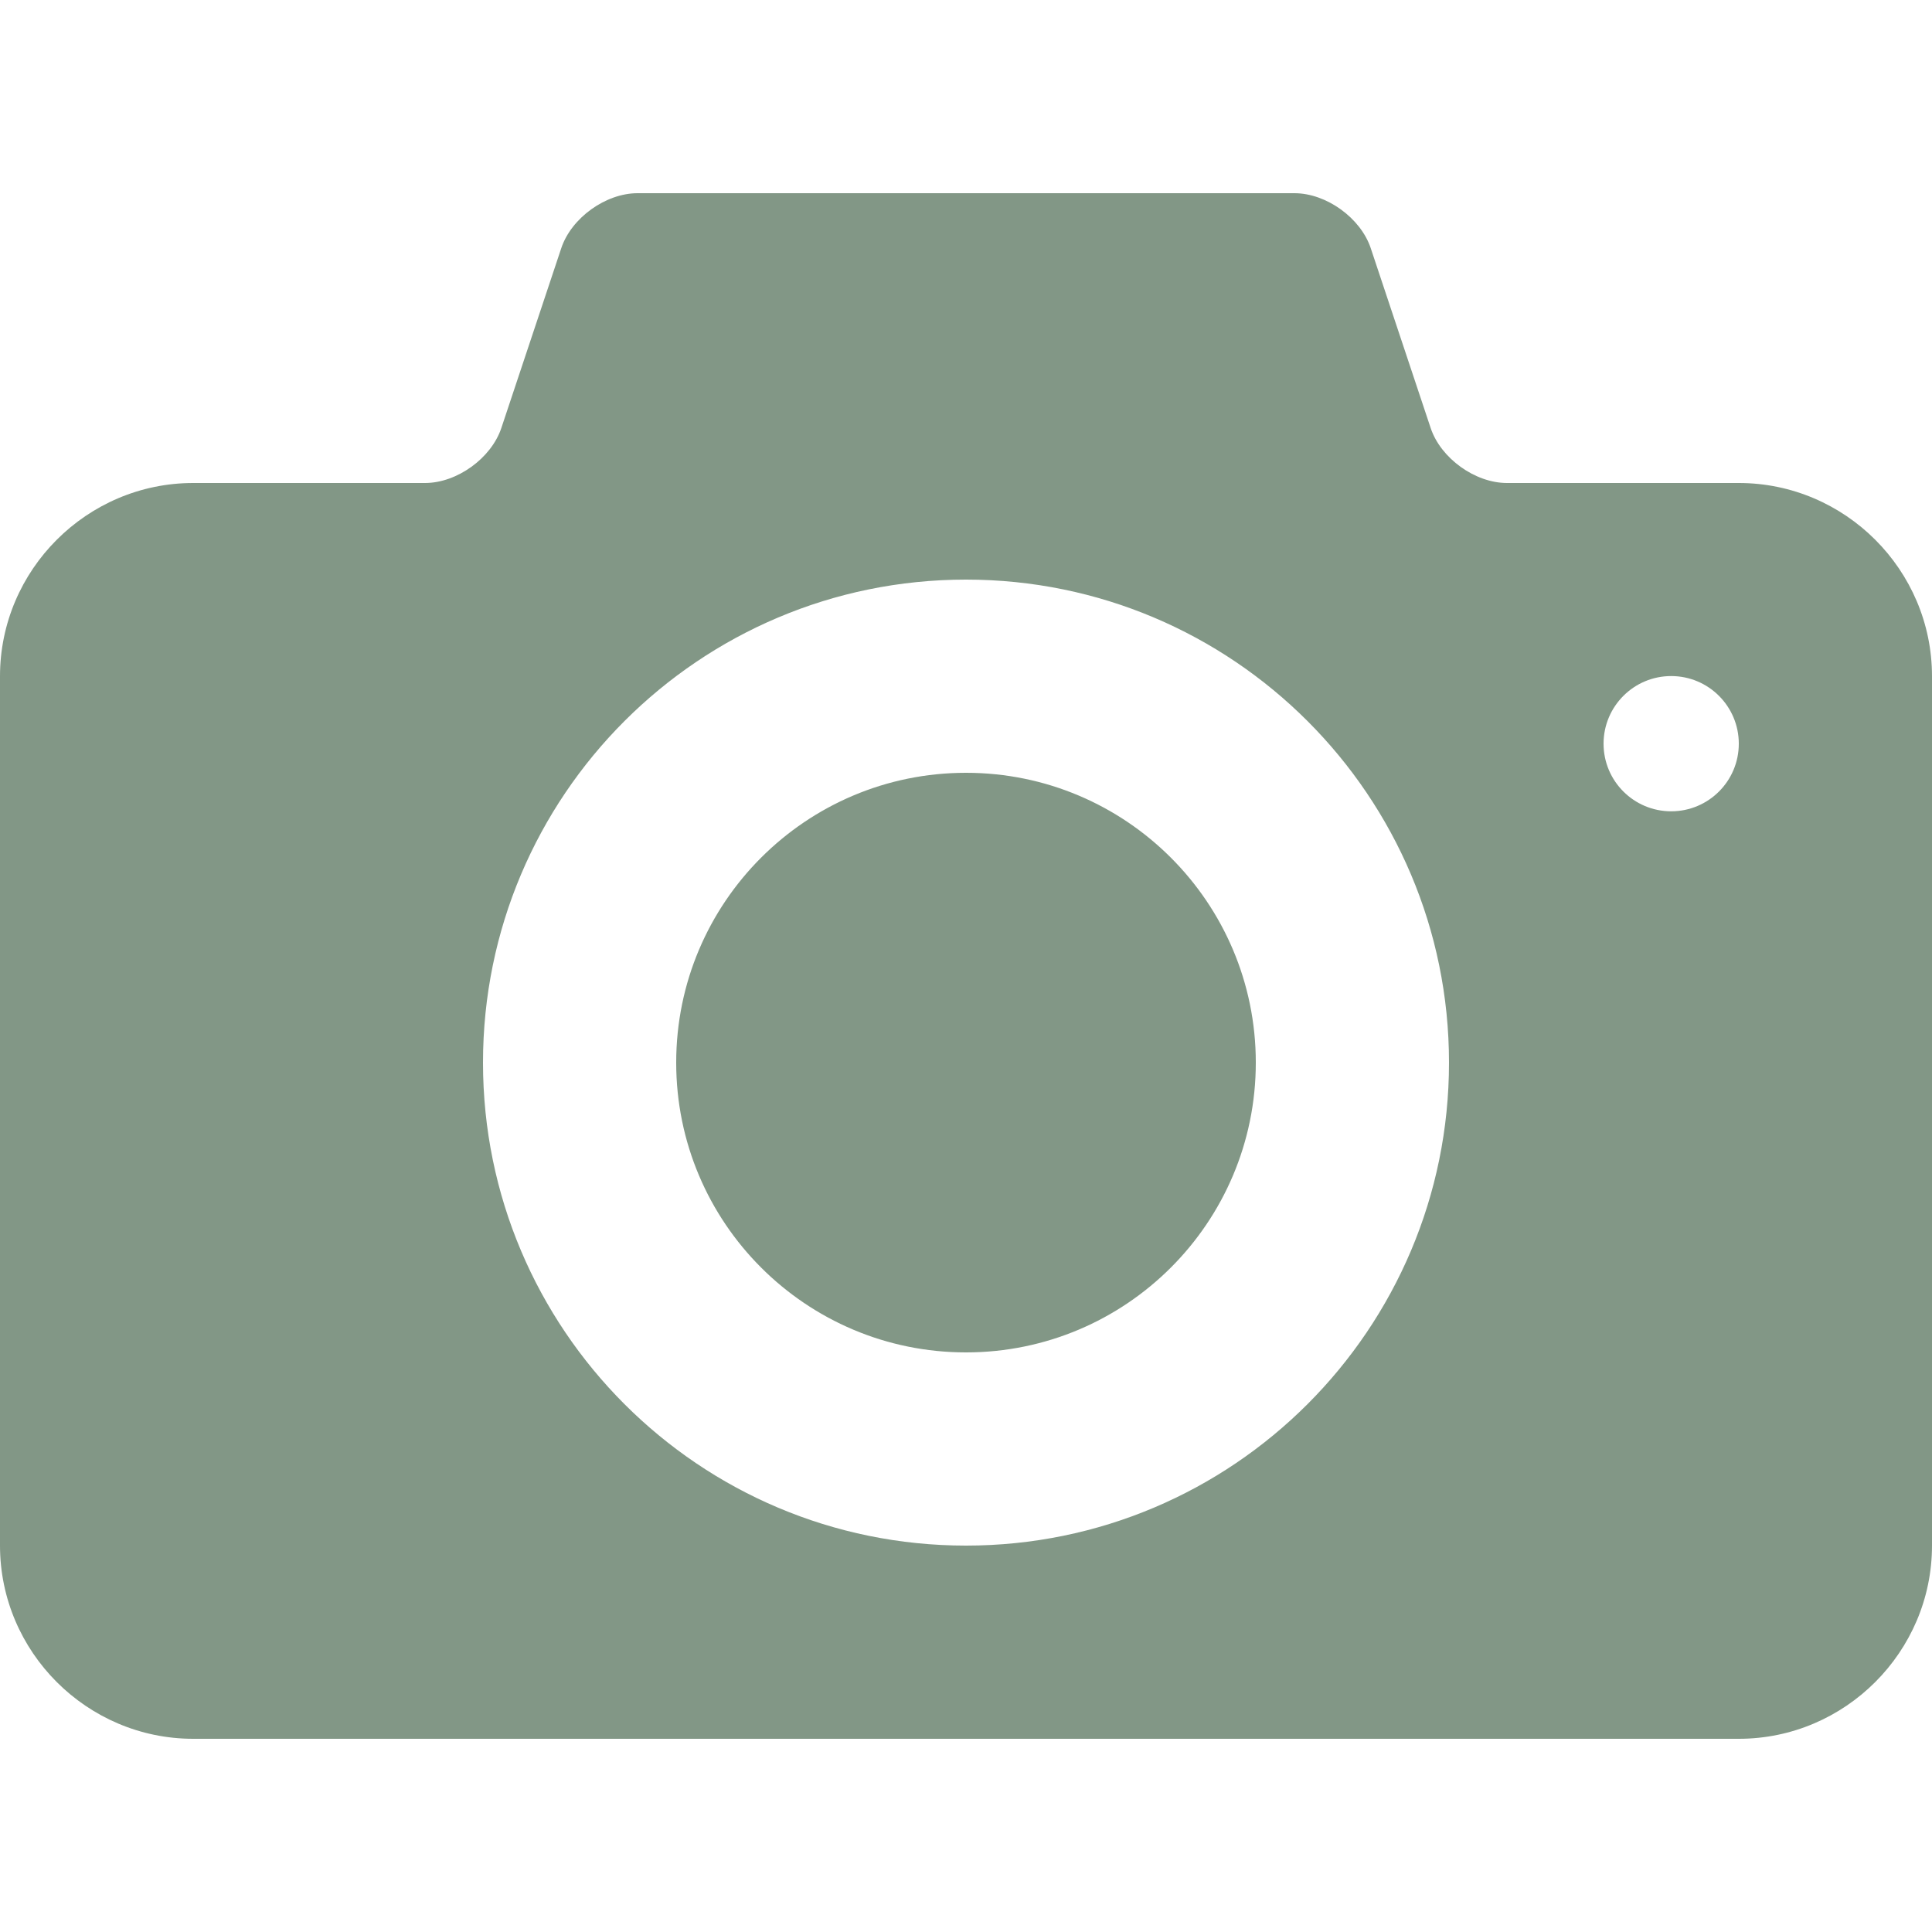 <?xml version="1.0" encoding="UTF-8" standalone="no"?>
<!-- Generator: Adobe Illustrator 13.0.0, SVG Export Plug-In  -->

<svg
   xmlns:dc="http://purl.org/dc/elements/1.1/"
   xmlns:cc="http://creativecommons.org/ns#"
   xmlns:rdf="http://www.w3.org/1999/02/22-rdf-syntax-ns#"
   xmlns:svg="http://www.w3.org/2000/svg"
   xmlns="http://www.w3.org/2000/svg"
   xmlns:sodipodi="http://sodipodi.sourceforge.net/DTD/sodipodi-0.dtd"
   xmlns:inkscape="http://www.inkscape.org/namespaces/inkscape"
   version="1.1"
   x="0px"
   y="0px"
   width="100"
   height="100"
   viewBox="-0.5 0 100 100"
   enable-background="new -0.5 0 101 80"
   xml:space="preserve"
   id="svg6"
   sodipodi:docname="photos.svg"
   inkscape:version="0.92.1 r15371"><sodipodi:namedview
     pagecolor="#ffffff"
     bordercolor="#666666"
     borderopacity="1"
     objecttolerance="10"
     gridtolerance="10"
     guidetolerance="10"
     inkscape:pageopacity="0"
     inkscape:pageshadow="2"
     inkscape:window-width="1128"
     inkscape:window-height="977"
     id="namedview8"
     showgrid="false"
     inkscape:pagecheckerboard="true"
     fit-margin-top="0"
     fit-margin-left="0"
     fit-margin-right="0"
     fit-margin-bottom="0"
     inkscape:zoom="2.95"
     inkscape:cx="-25.932204"
     inkscape:cy="40"
     inkscape:window-x="0"
     inkscape:window-y="30"
     inkscape:window-maximized="0"
     inkscape:current-layer="svg6" /><defs
     id="defs2" /><path
     d="m 49.5,40 c -8.285,0 -15,6.718 -15,15 0,8.285 6.715,15 15,15 8.283,0 15,-6.715 15,-15 0,-8.282 -6.717,-15 -15,-15 z m 40,-15 h -12 c -1.65,0 -3.428,-1.28 -3.949,-2.846 L 70.449,12.845 C 69.926,11.28 68.15,10 66.5,10 h -34 c -1.65,0 -3.428,1.28 -3.949,2.846 l -3.102,9.309 C 24.926,23.72 23.15,25 21.5,25 h -12 c -5.5,0 -10,4.5 -10,10 v 45 c 0,5.5 4.5,10 10,10 h 80 c 5.5,0 10,-4.5 10,-10 V 35 c 0,-5.5 -4.5,-10 -10,-10 z m -40,55 c -13.807,0 -25,-11.193 -25,-25 0,-13.806 11.193,-25 25,-25 13.805,0 25,11.194 25,25 0,13.807 -11.195,25 -25,25 z M 86,41.993 c -1.932,0 -3.5,-1.566 -3.5,-3.5 0,-1.932 1.568,-3.5 3.5,-3.5 1.934,0 3.5,1.568 3.5,3.5 0,1.934 -1.566,3.5 -3.5,3.5 z"
     id="path4"
     inkscape:connector-curvature="0"
     style="fill:#829786;fill-opacity:1" /></svg>